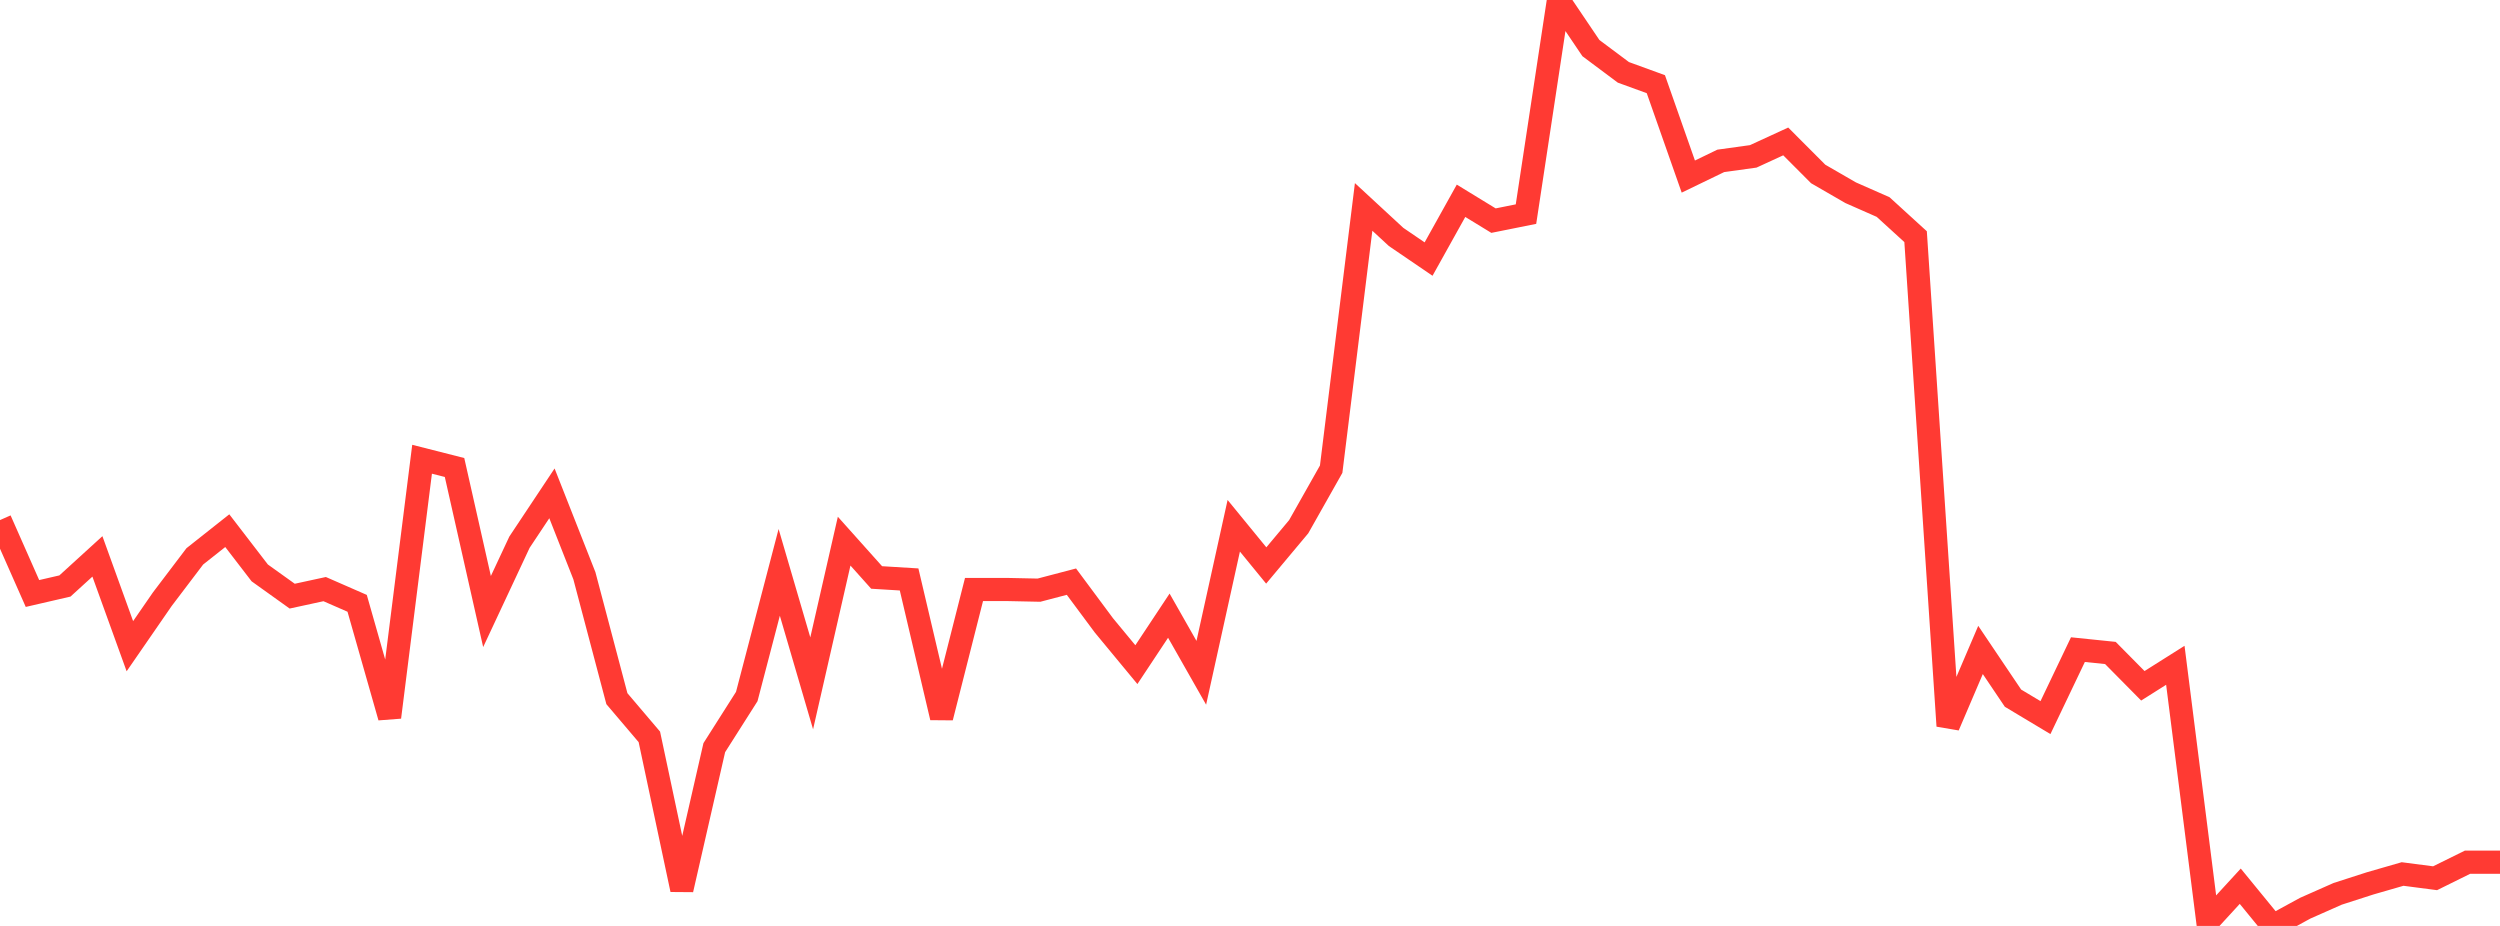 <?xml version="1.0" standalone="no"?>
<!DOCTYPE svg PUBLIC "-//W3C//DTD SVG 1.1//EN" "http://www.w3.org/Graphics/SVG/1.1/DTD/svg11.dtd">

<svg width="135" height="50" viewBox="0 0 135 50" preserveAspectRatio="none" 
  xmlns="http://www.w3.org/2000/svg"
  xmlns:xlink="http://www.w3.org/1999/xlink">


<polyline points="0.0, 28.084 1.753, 32.049 3.506, 31.644 5.26, 30.045 7.013, 34.895 8.766, 32.355 10.519, 30.044 12.273, 28.656 14.026, 30.937 15.779, 32.192 17.532, 31.812 19.286, 32.579 21.039, 38.73 22.792, 24.799 24.545, 25.245 26.299, 33.023 28.052, 29.278 29.805, 26.641 31.558, 31.093 33.312, 37.728 35.065, 39.791 36.818, 48.038 38.571, 40.374 40.325, 37.613 42.078, 30.908 43.831, 36.901 45.584, 29.222 47.338, 31.183 49.091, 31.29 50.844, 38.746 52.597, 31.832 54.351, 31.832 56.104, 31.869 57.857, 31.409 59.61, 33.77 61.364, 35.891 63.117, 33.246 64.87, 36.331 66.623, 28.392 68.377, 30.536 70.13, 28.441 71.883, 25.336 73.636, 11.174 75.39, 12.795 77.143, 13.99 78.896, 10.842 80.649, 11.914 82.403, 11.562 84.156, 0.0 85.909, 2.597 87.662, 3.907 89.416, 4.546 91.169, 9.535 92.922, 8.687 94.675, 8.444 96.429, 7.637 98.182, 9.394 99.935, 10.407 101.688, 11.18 103.442, 12.78 105.195, 39.199 106.948, 35.097 108.701, 37.7 110.455, 38.751 112.208, 35.08 113.961, 35.26 115.714, 37.033 117.468, 35.926 119.221, 49.766 120.974, 47.856 122.727, 50.0 124.481, 49.043 126.234, 48.267 127.987, 47.702 129.74, 47.196 131.494, 47.425 133.247, 46.559 135.0, 46.559" fill="none" stroke="#ff3a33" stroke-width="1.25"/>

</svg>